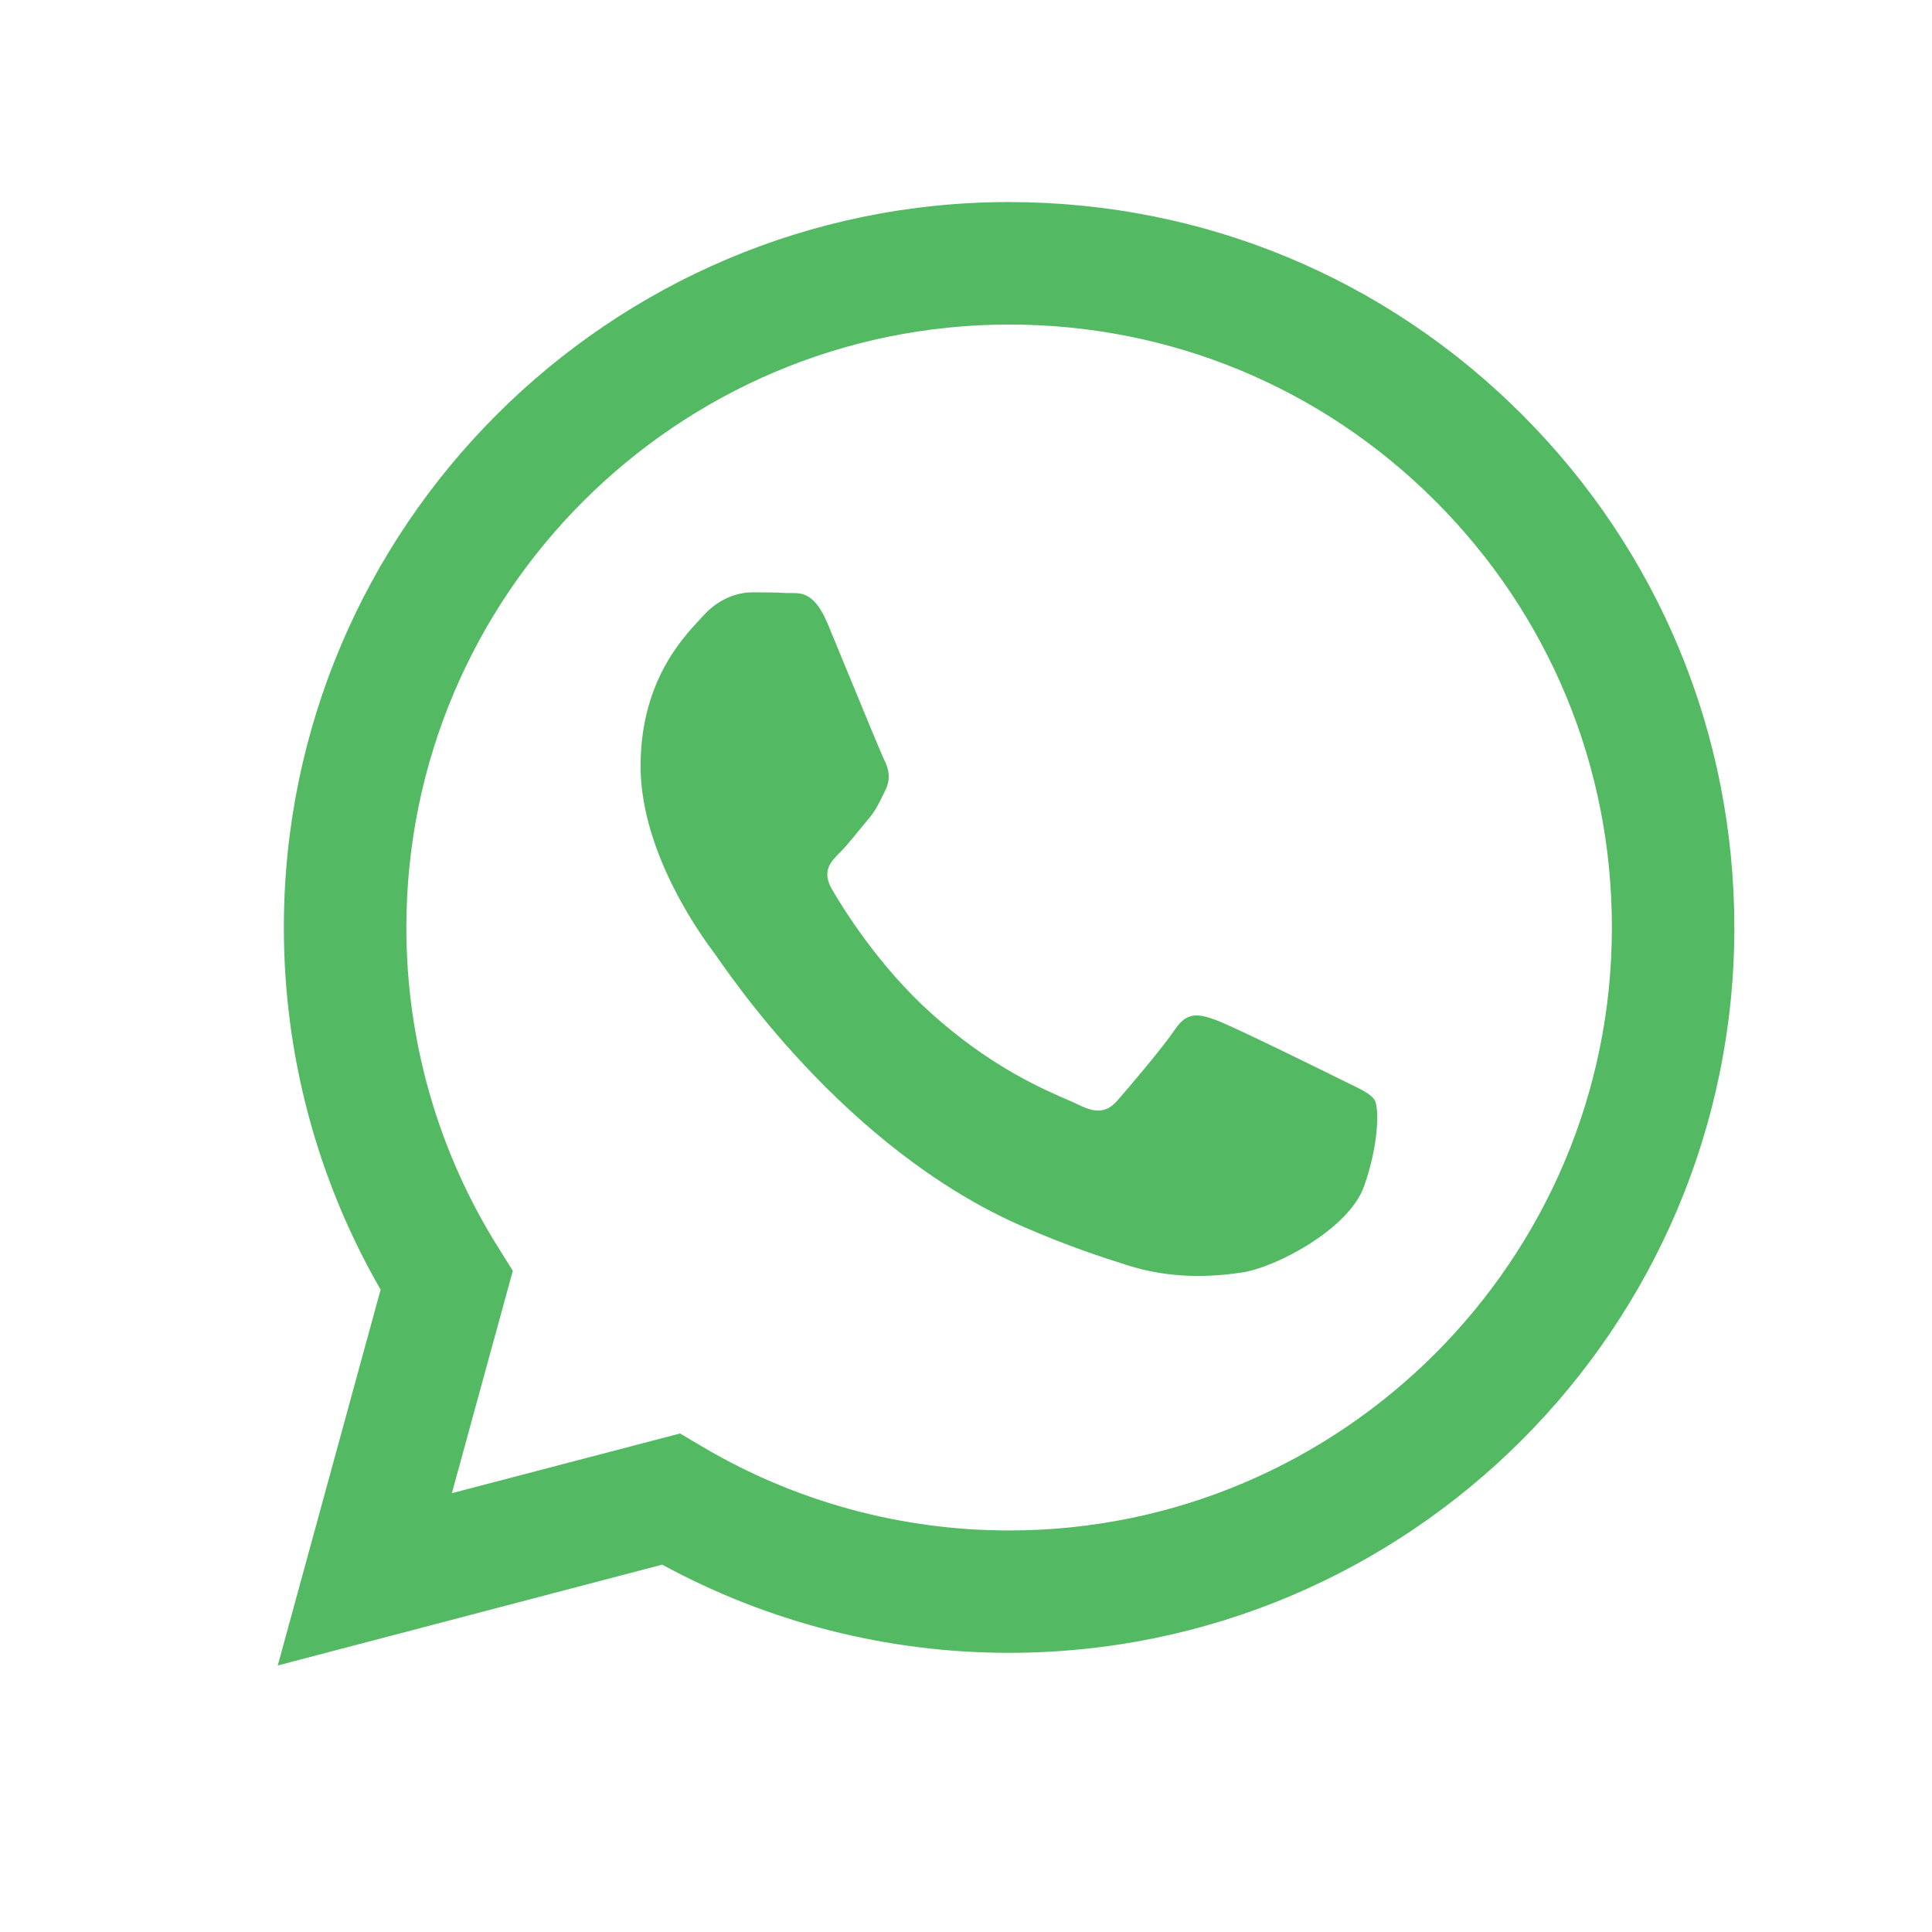 <?xml version="1.0" encoding="utf-8"?>
<!-- Generator: Adobe Illustrator 15.0.0, SVG Export Plug-In . SVG Version: 6.00 Build 0)  -->
<!DOCTYPE svg PUBLIC "-//W3C//DTD SVG 1.1//EN" "http://www.w3.org/Graphics/SVG/1.1/DTD/svg11.dtd">
<svg version="1.1" id="Layer_1" xmlns="http://www.w3.org/2000/svg" xmlns:xlink="http://www.w3.org/1999/xlink" x="0px" y="0px"
	 width="60px" height="60px" viewBox="0 0 60 60" enable-background="new 0 0 60 60" xml:space="preserve">
<g>
	<path fill="#53BA63" d="M47.273,12.879c-4.25-4.256-9.909-6.602-15.935-6.604c-12.412,0-22.517,10.102-22.523,22.521
		c-0.002,3.967,1.036,7.842,3.005,11.255L8.626,51.723l11.94-3.132c3.29,1.794,6.993,2.739,10.763,2.739h0.01l0,0
		c12.417,0,22.52-10.101,22.523-22.516C53.862,22.795,51.525,17.136,47.273,12.879 M31.339,47.53h-0.007
		c-3.359,0-6.653-0.903-9.529-2.608l-0.684-0.404l-7.086,1.854l1.893-6.906l-0.443-0.708c-1.874-2.98-2.865-6.427-2.863-9.961
		c0.004-10.32,8.401-18.718,18.728-18.718c5.002,0.002,9.705,1.953,13.238,5.491c3.53,3.537,5.477,8.24,5.473,13.244
		C50.055,39.133,41.656,47.53,31.339,47.53 M41.607,33.509c-0.56-0.279-3.329-1.643-3.844-1.83
		c-0.515-0.187-0.888-0.279-1.265,0.281c-0.378,0.563-1.458,1.833-1.785,2.206c-0.328,0.378-0.656,0.424-1.22,0.142
		c-0.563-0.281-2.375-0.878-4.525-2.796c-1.674-1.486-2.803-3.331-3.129-3.892c-0.33-0.564-0.037-0.868,0.247-1.147
		c0.253-0.25,0.563-0.659,0.843-0.988c0.284-0.328,0.377-0.563,0.563-0.936c0.192-0.375,0.098-0.705-0.048-0.986
		c-0.137-0.284-1.265-3.053-1.735-4.181c-0.457-1.1-0.919-0.949-1.268-0.965c-0.327-0.018-0.703-0.022-1.076-0.022
		c-0.377,0-0.986,0.14-1.501,0.703c-0.515,0.564-1.97,1.926-1.97,4.696c0,2.771,2.019,5.446,2.299,5.819
		c0.284,0.377,3.968,6.061,9.616,8.497c1.34,0.582,2.39,0.926,3.207,1.184c1.347,0.428,2.576,0.368,3.546,0.226
		c1.083-0.161,3.334-1.362,3.799-2.676c0.467-1.314,0.467-2.441,0.332-2.677C42.546,33.931,42.171,33.793,41.607,33.509"/>
</g>
</svg>
